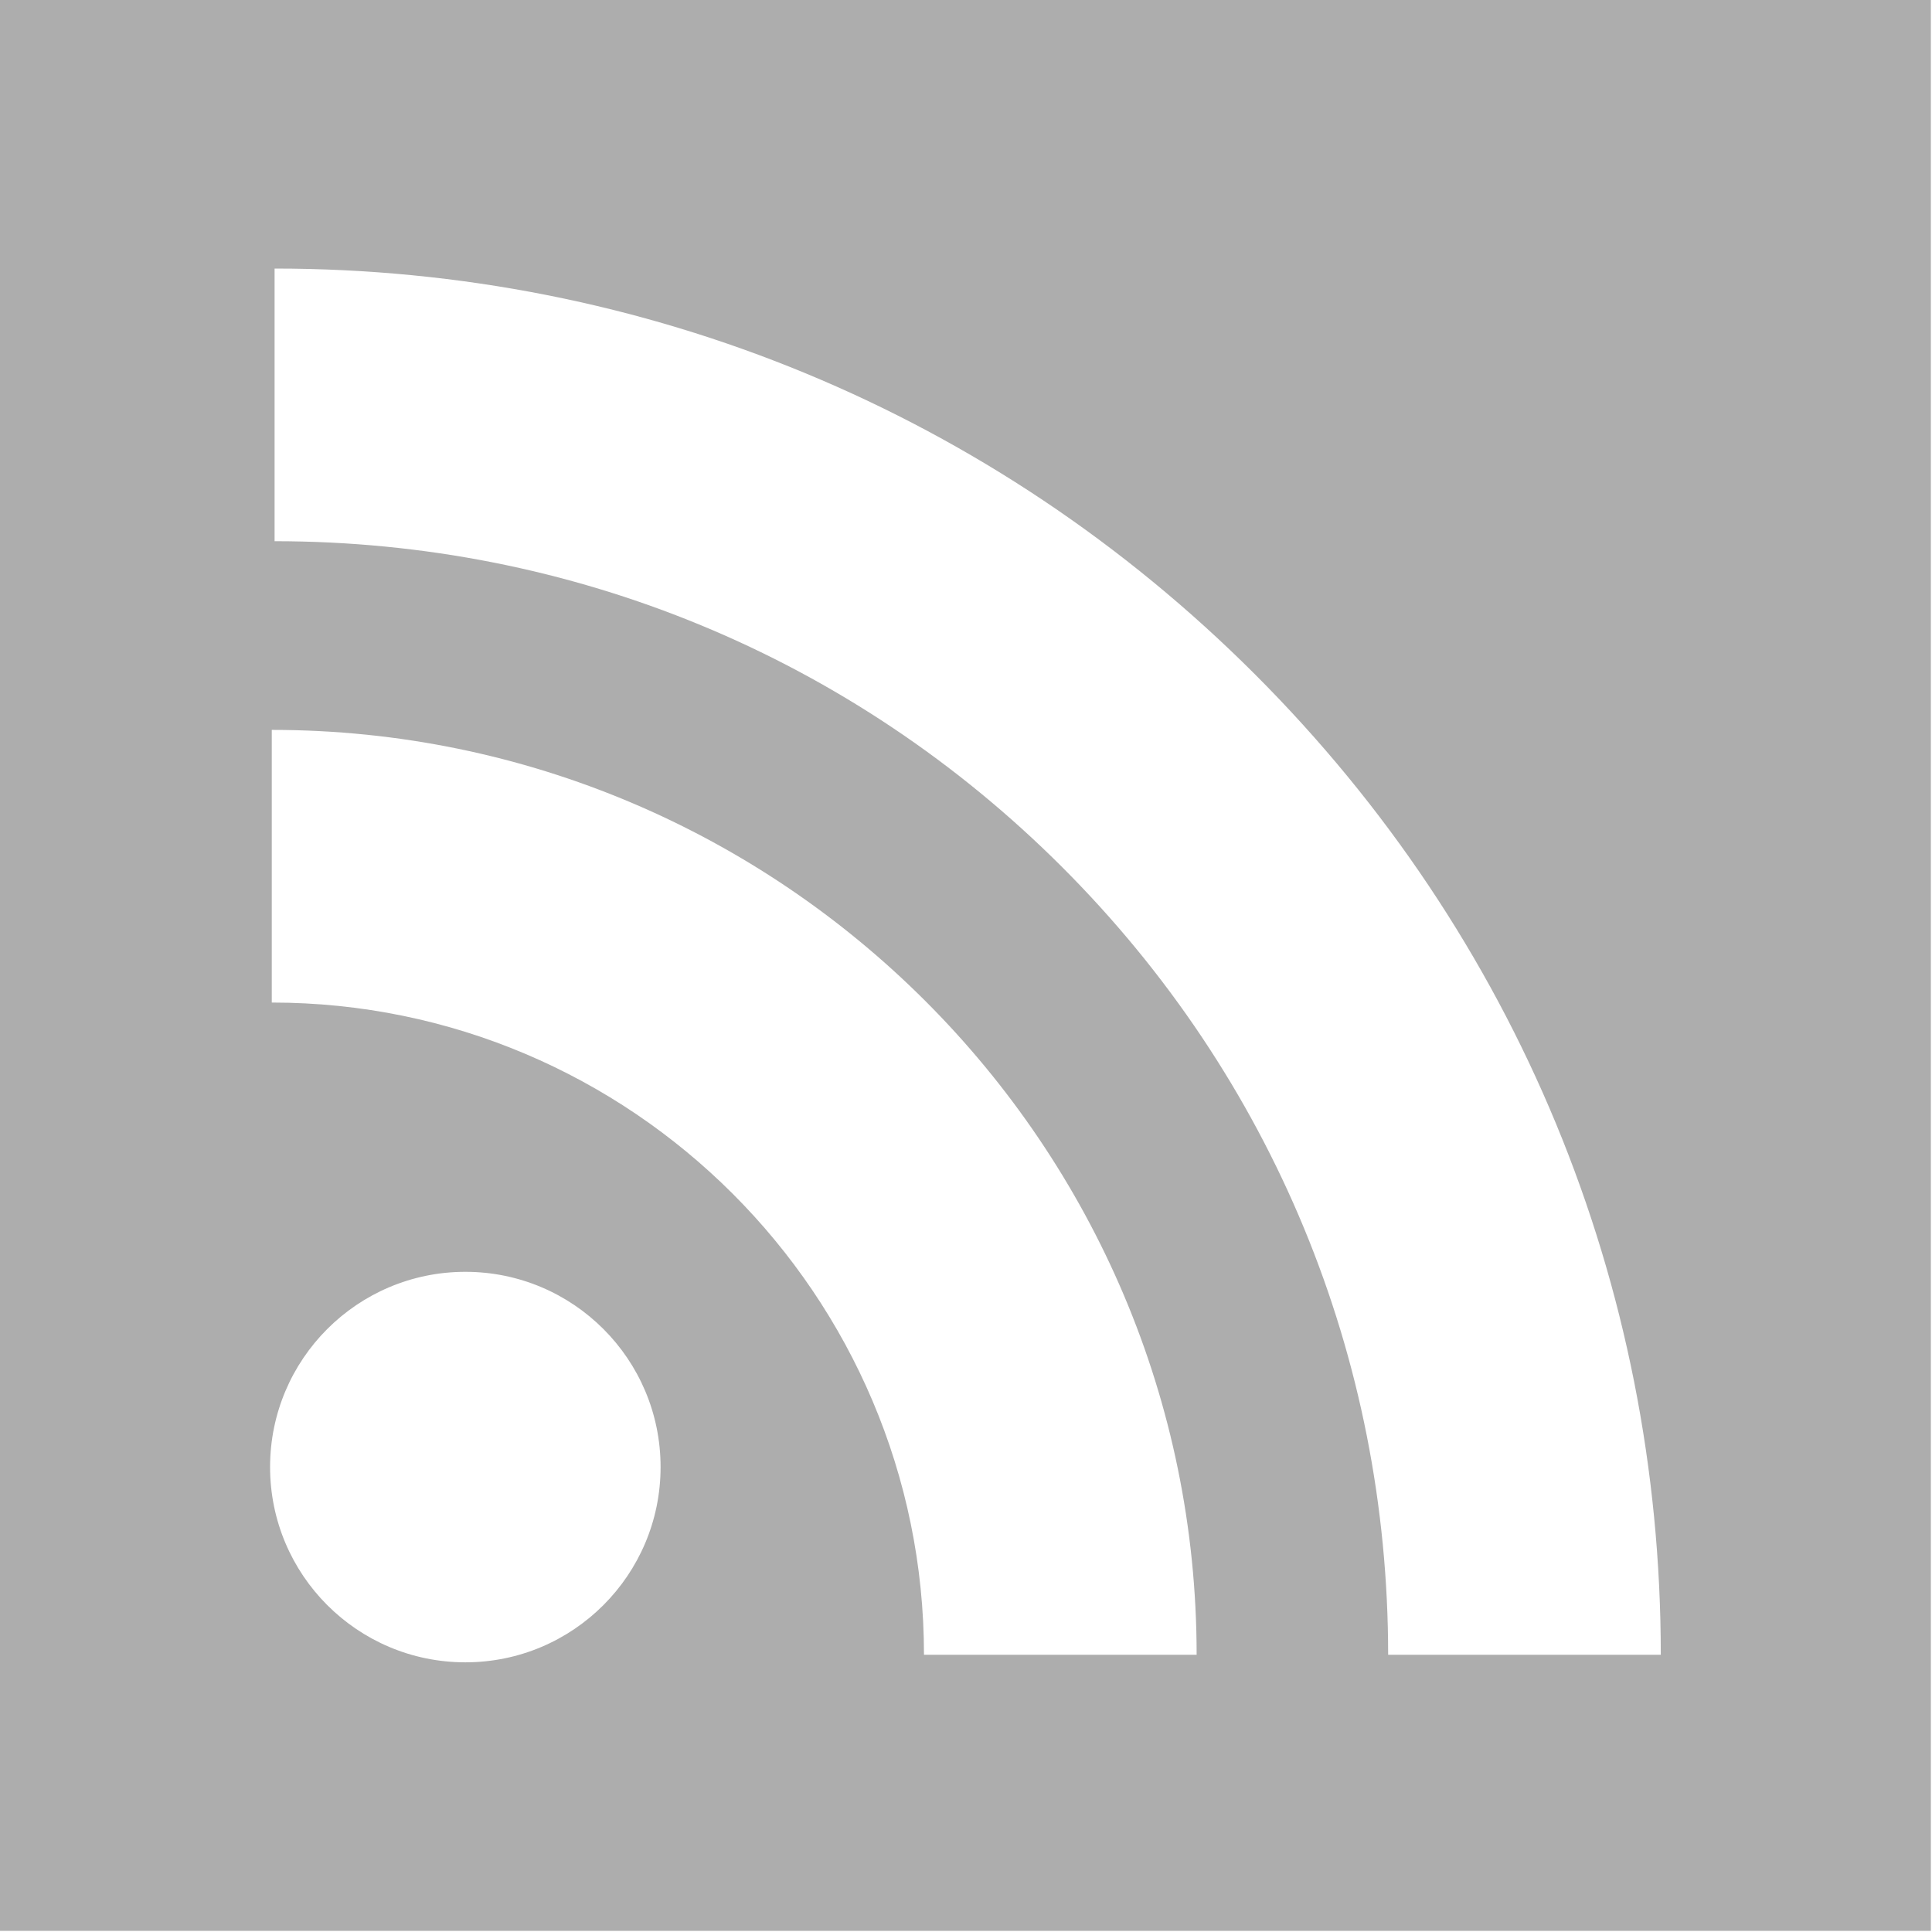 <?xml version="1.0" encoding="UTF-8"?>
<svg width="24px" height="24px" viewBox="0 0 24 24" version="1.1" xmlns="http://www.w3.org/2000/svg" xmlns:xlink="http://www.w3.org/1999/xlink">
    <!-- Generator: Sketch 45.2 (43514) - http://www.bohemiancoding.com/sketch -->
    <title>rss</title>
    <desc>Created with Sketch.</desc>
    <defs></defs>
    <g id="Symbols" stroke="none" stroke-width="1" fill="none" fill-rule="evenodd">
        <g id="footer/desktop-hd" transform="translate(-1378, -89)">
            <g id="footer">
                <g id="Group-11" transform="translate(1378, 89)">
                    <g id="rss">
                        <path d="M0,0 L23.986,0 L23.986,23.986 L0,23.986 L0,0 Z M15.59,8.377 C12.339,5.126 8.014,3.336 3.411,3.336 L3.411,6.723 C7.109,6.723 10.584,8.161 13.195,10.772 C15.806,13.383 17.244,16.857 17.244,20.556 L20.631,20.556 C20.631,15.953 18.841,11.628 15.59,8.377 Z M3.376,9.067 L3.376,12.454 C7.843,12.454 11.478,16.088 11.478,20.556 L14.865,20.556 C14.865,14.221 9.711,9.067 3.376,9.067 Z M5.781,20.65 C7.12,20.65 8.206,19.564 8.206,18.224 C8.206,16.885 7.12,15.799 5.781,15.799 C4.441,15.799 3.355,16.885 3.355,18.224 C3.355,19.564 4.441,20.65 5.781,20.65 Z" id="Combined-Shape" fill="#ADADAD" fill-rule="nonzero"></path>
                        <g id="Group" transform="translate(3.316, 3.316)"></g>
                    </g>
                </g>
            </g>
        </g>
    </g>
</svg>